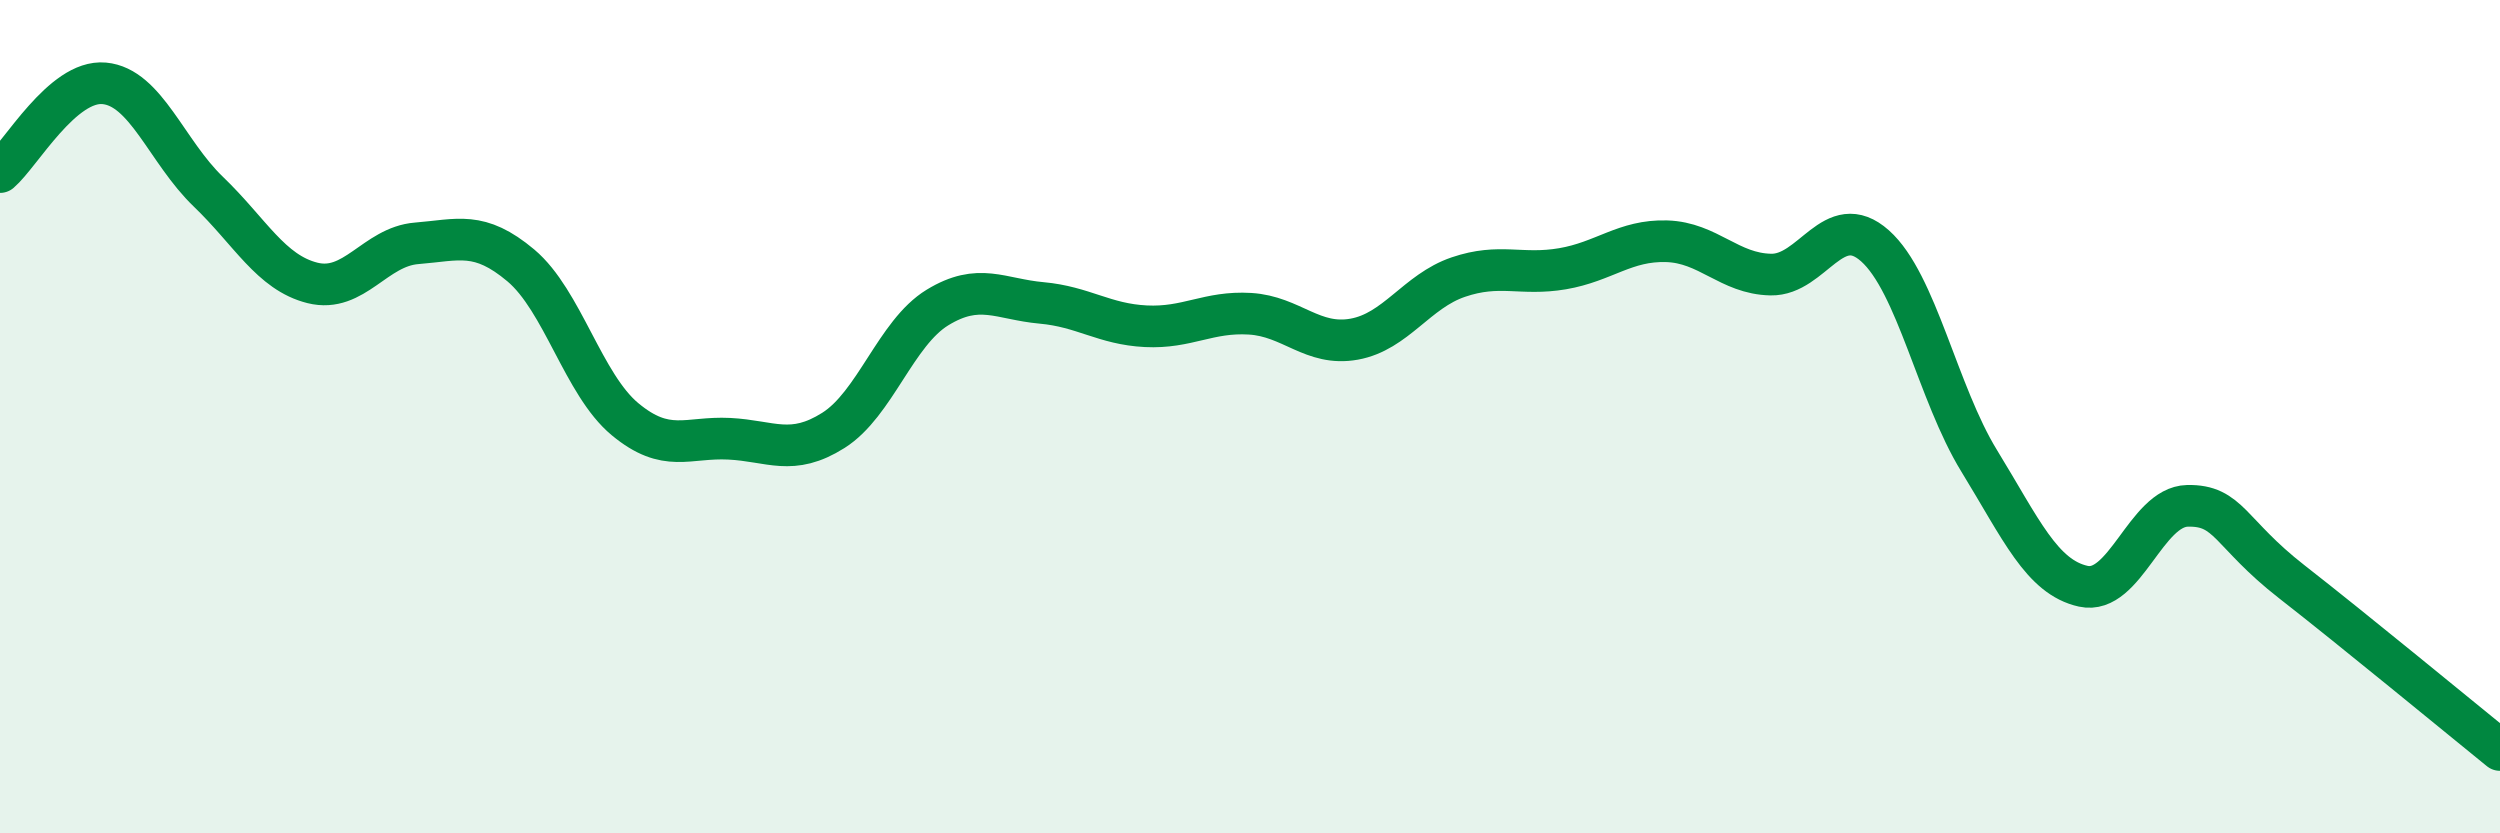 
    <svg width="60" height="20" viewBox="0 0 60 20" xmlns="http://www.w3.org/2000/svg">
      <path
        d="M 0,4.13 C 0.5,3.7 1.5,1.91 2.5,2 C 3.5,2.09 4,3.64 5,4.6 C 6,5.56 6.5,6.54 7.5,6.79 C 8.5,7.04 9,5.92 10,5.84 C 11,5.76 11.5,5.53 12.5,6.37 C 13.5,7.21 14,9.23 15,10.06 C 16,10.89 16.5,10.48 17.5,10.53 C 18.5,10.58 19,10.96 20,10.33 C 21,9.7 21.5,7.99 22.5,7.38 C 23.5,6.77 24,7.18 25,7.27 C 26,7.36 26.5,7.78 27.5,7.83 C 28.5,7.88 29,7.47 30,7.53 C 31,7.59 31.5,8.32 32.5,8.14 C 33.5,7.96 34,6.99 35,6.65 C 36,6.31 36.5,6.62 37.5,6.45 C 38.5,6.28 39,5.76 40,5.79 C 41,5.82 41.5,6.57 42.5,6.59 C 43.5,6.61 44,5.01 45,5.9 C 46,6.79 46.5,9.43 47.5,11.06 C 48.5,12.69 49,13.85 50,14.07 C 51,14.29 51.5,12.16 52.5,12.14 C 53.5,12.12 53.5,12.79 55,13.96 C 56.5,15.13 59,17.19 60,18L60 20L0 20Z"
        fill="#008740"
        opacity="0.1"
        stroke-linecap="round"
        stroke-linejoin="round"
      />
      <path
        d="M 0,4.13 C 0.5,3.7 1.5,1.91 2.5,2 C 3.5,2.09 4,3.64 5,4.6 C 6,5.56 6.5,6.54 7.5,6.79 C 8.5,7.04 9,5.92 10,5.84 C 11,5.76 11.5,5.53 12.5,6.37 C 13.5,7.21 14,9.23 15,10.06 C 16,10.89 16.5,10.48 17.5,10.53 C 18.5,10.58 19,10.96 20,10.33 C 21,9.7 21.5,7.99 22.5,7.38 C 23.5,6.77 24,7.18 25,7.27 C 26,7.36 26.5,7.78 27.5,7.83 C 28.5,7.88 29,7.47 30,7.53 C 31,7.59 31.5,8.32 32.5,8.14 C 33.5,7.96 34,6.99 35,6.65 C 36,6.31 36.5,6.62 37.5,6.45 C 38.5,6.28 39,5.76 40,5.79 C 41,5.82 41.5,6.57 42.5,6.59 C 43.5,6.61 44,5.01 45,5.9 C 46,6.79 46.5,9.43 47.5,11.06 C 48.5,12.69 49,13.85 50,14.07 C 51,14.29 51.5,12.16 52.5,12.14 C 53.5,12.12 53.5,12.79 55,13.96 C 56.5,15.13 59,17.19 60,18"
        stroke="#008740"
        stroke-width="1"
        fill="none"
        stroke-linecap="round"
        stroke-linejoin="round"
      />
    </svg>
  